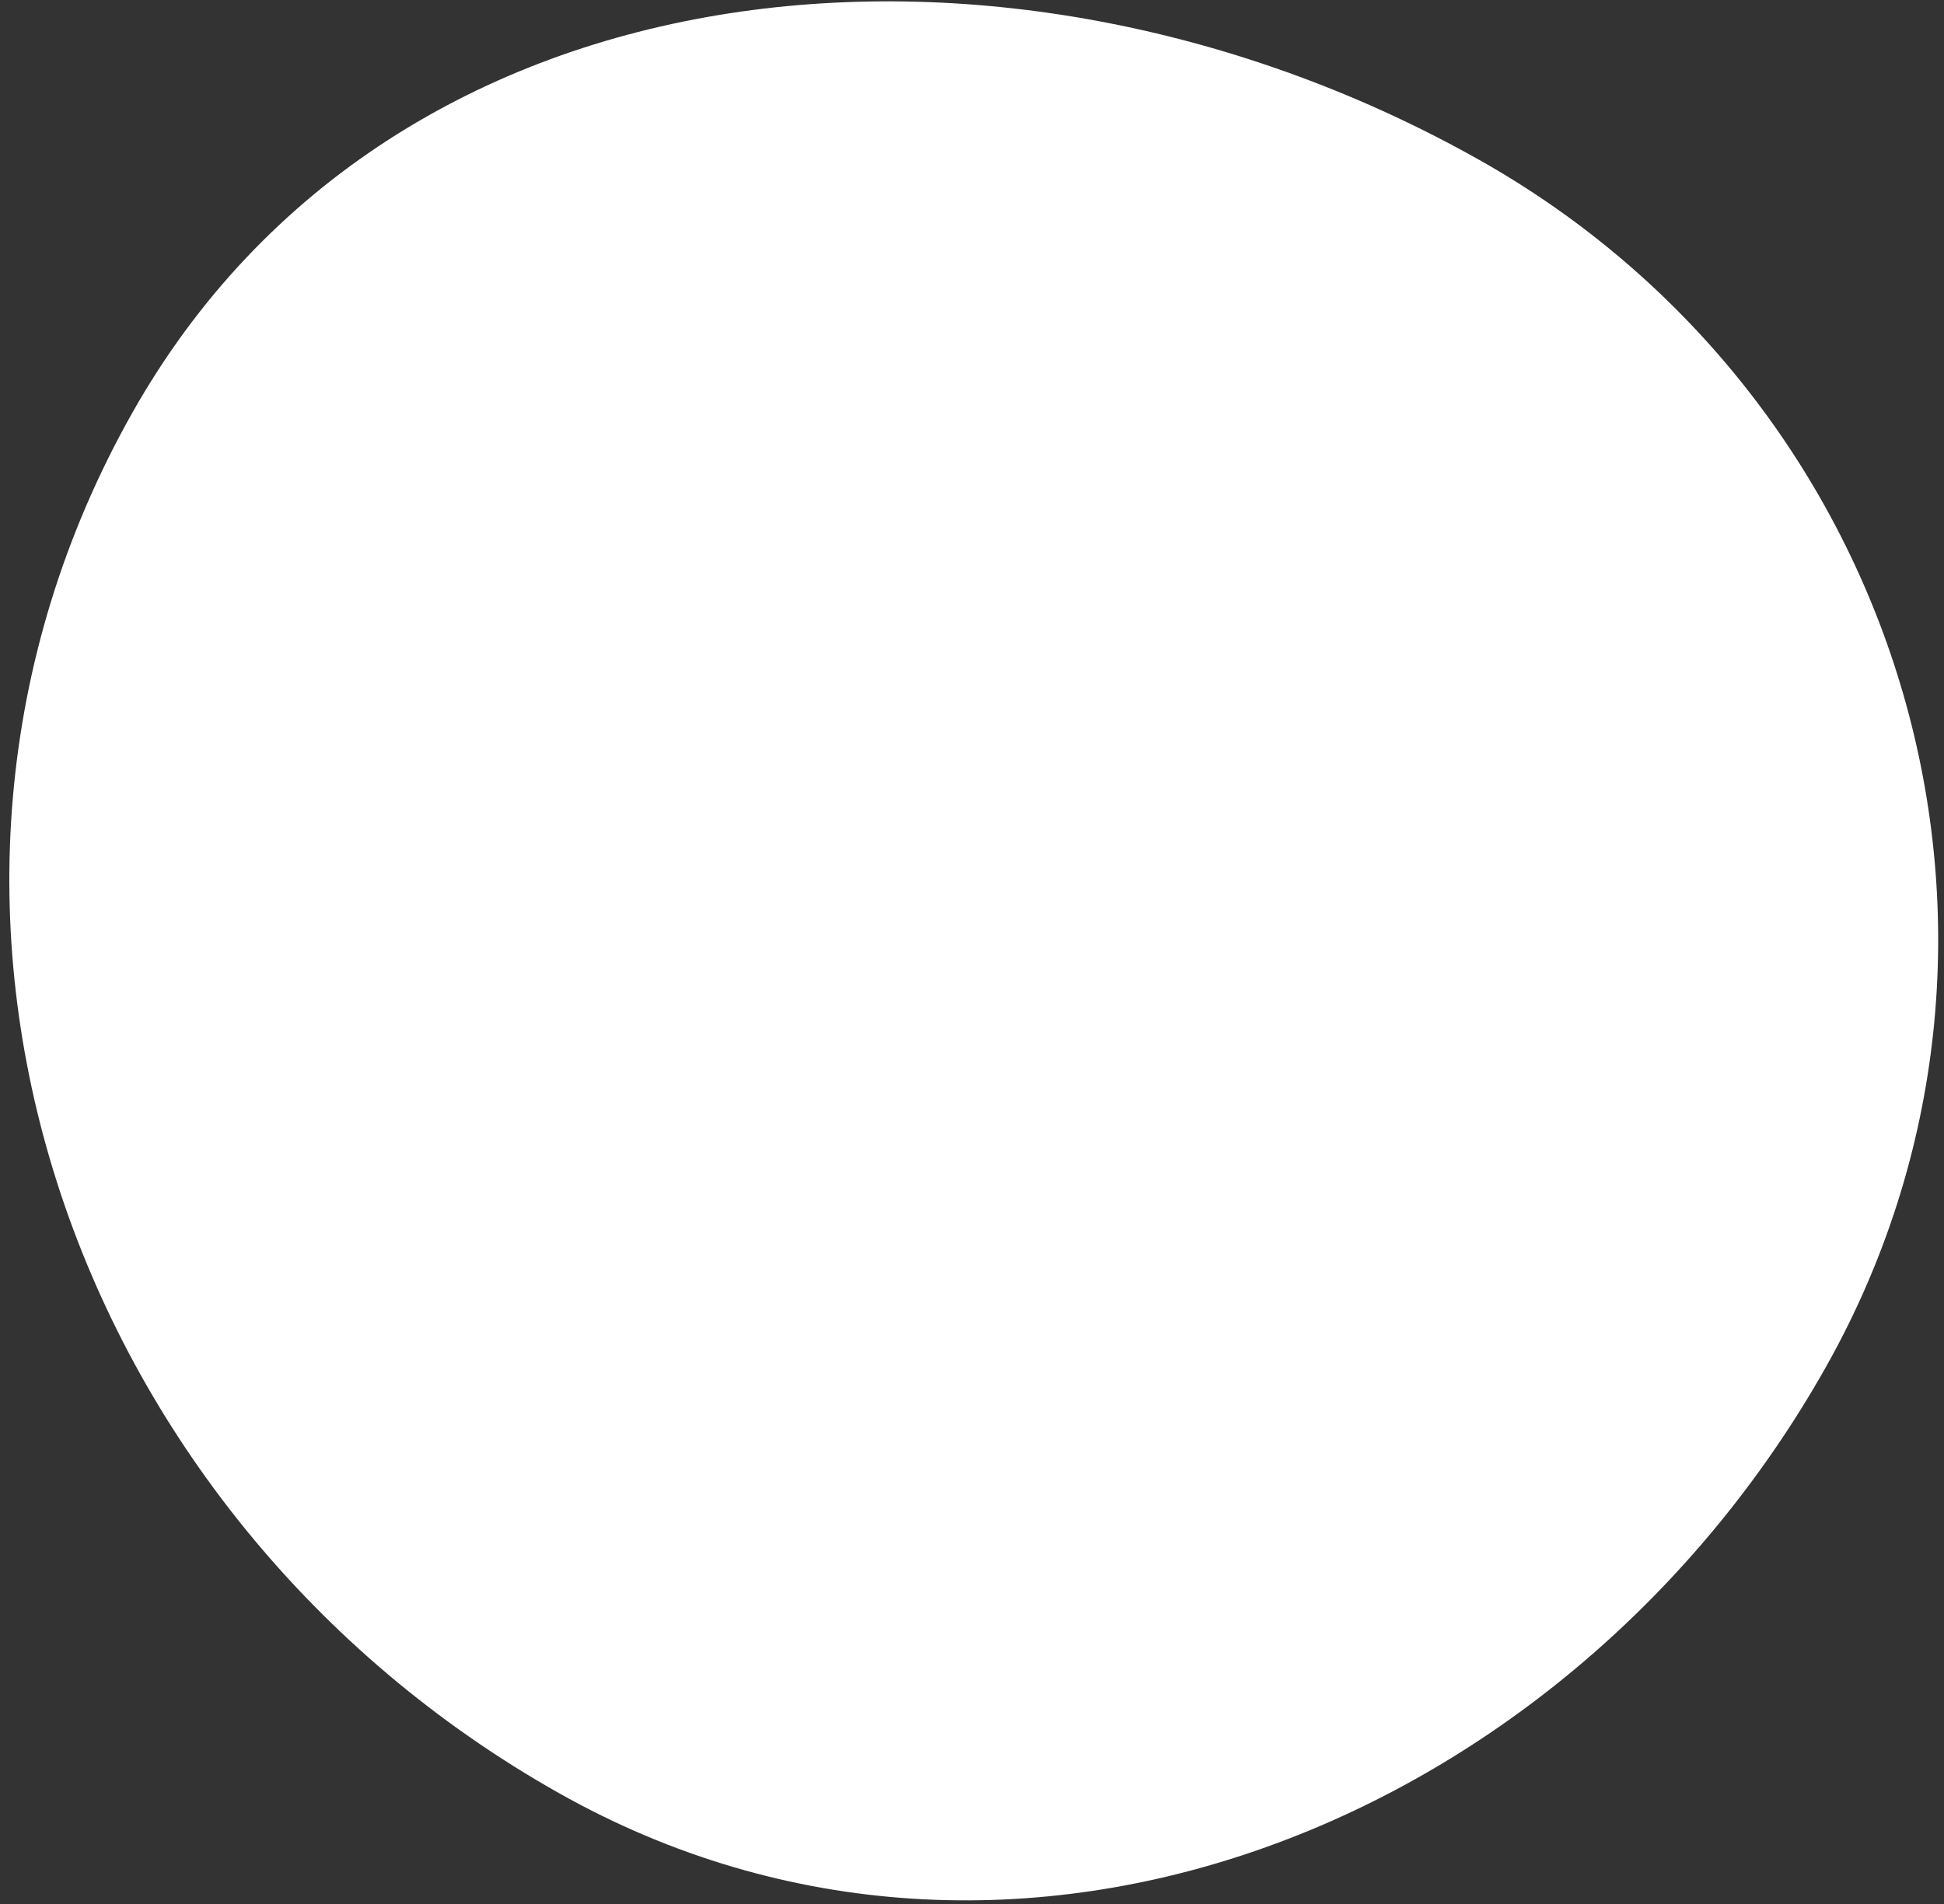 <?xml version="1.0" encoding="UTF-8"?> <svg xmlns="http://www.w3.org/2000/svg" width="197" height="193" viewBox="0 0 197 193" fill="none"><rect x="0" y="0" width="197" height="193" fill="#333333" stroke="none"/><path fill-rule="evenodd" clip-rule="evenodd" d="M185.008 138.599C159.089 184.582 102.817 207.771 56.629 181.736C6.717 153.602 -14.614 91.553 13.394 41.864C39.964 -5.273 102.578 -10.469 149.926 16.22C193.332 40.687 209.366 95.386 185.008 138.599Z" fill="white"></path></svg> 